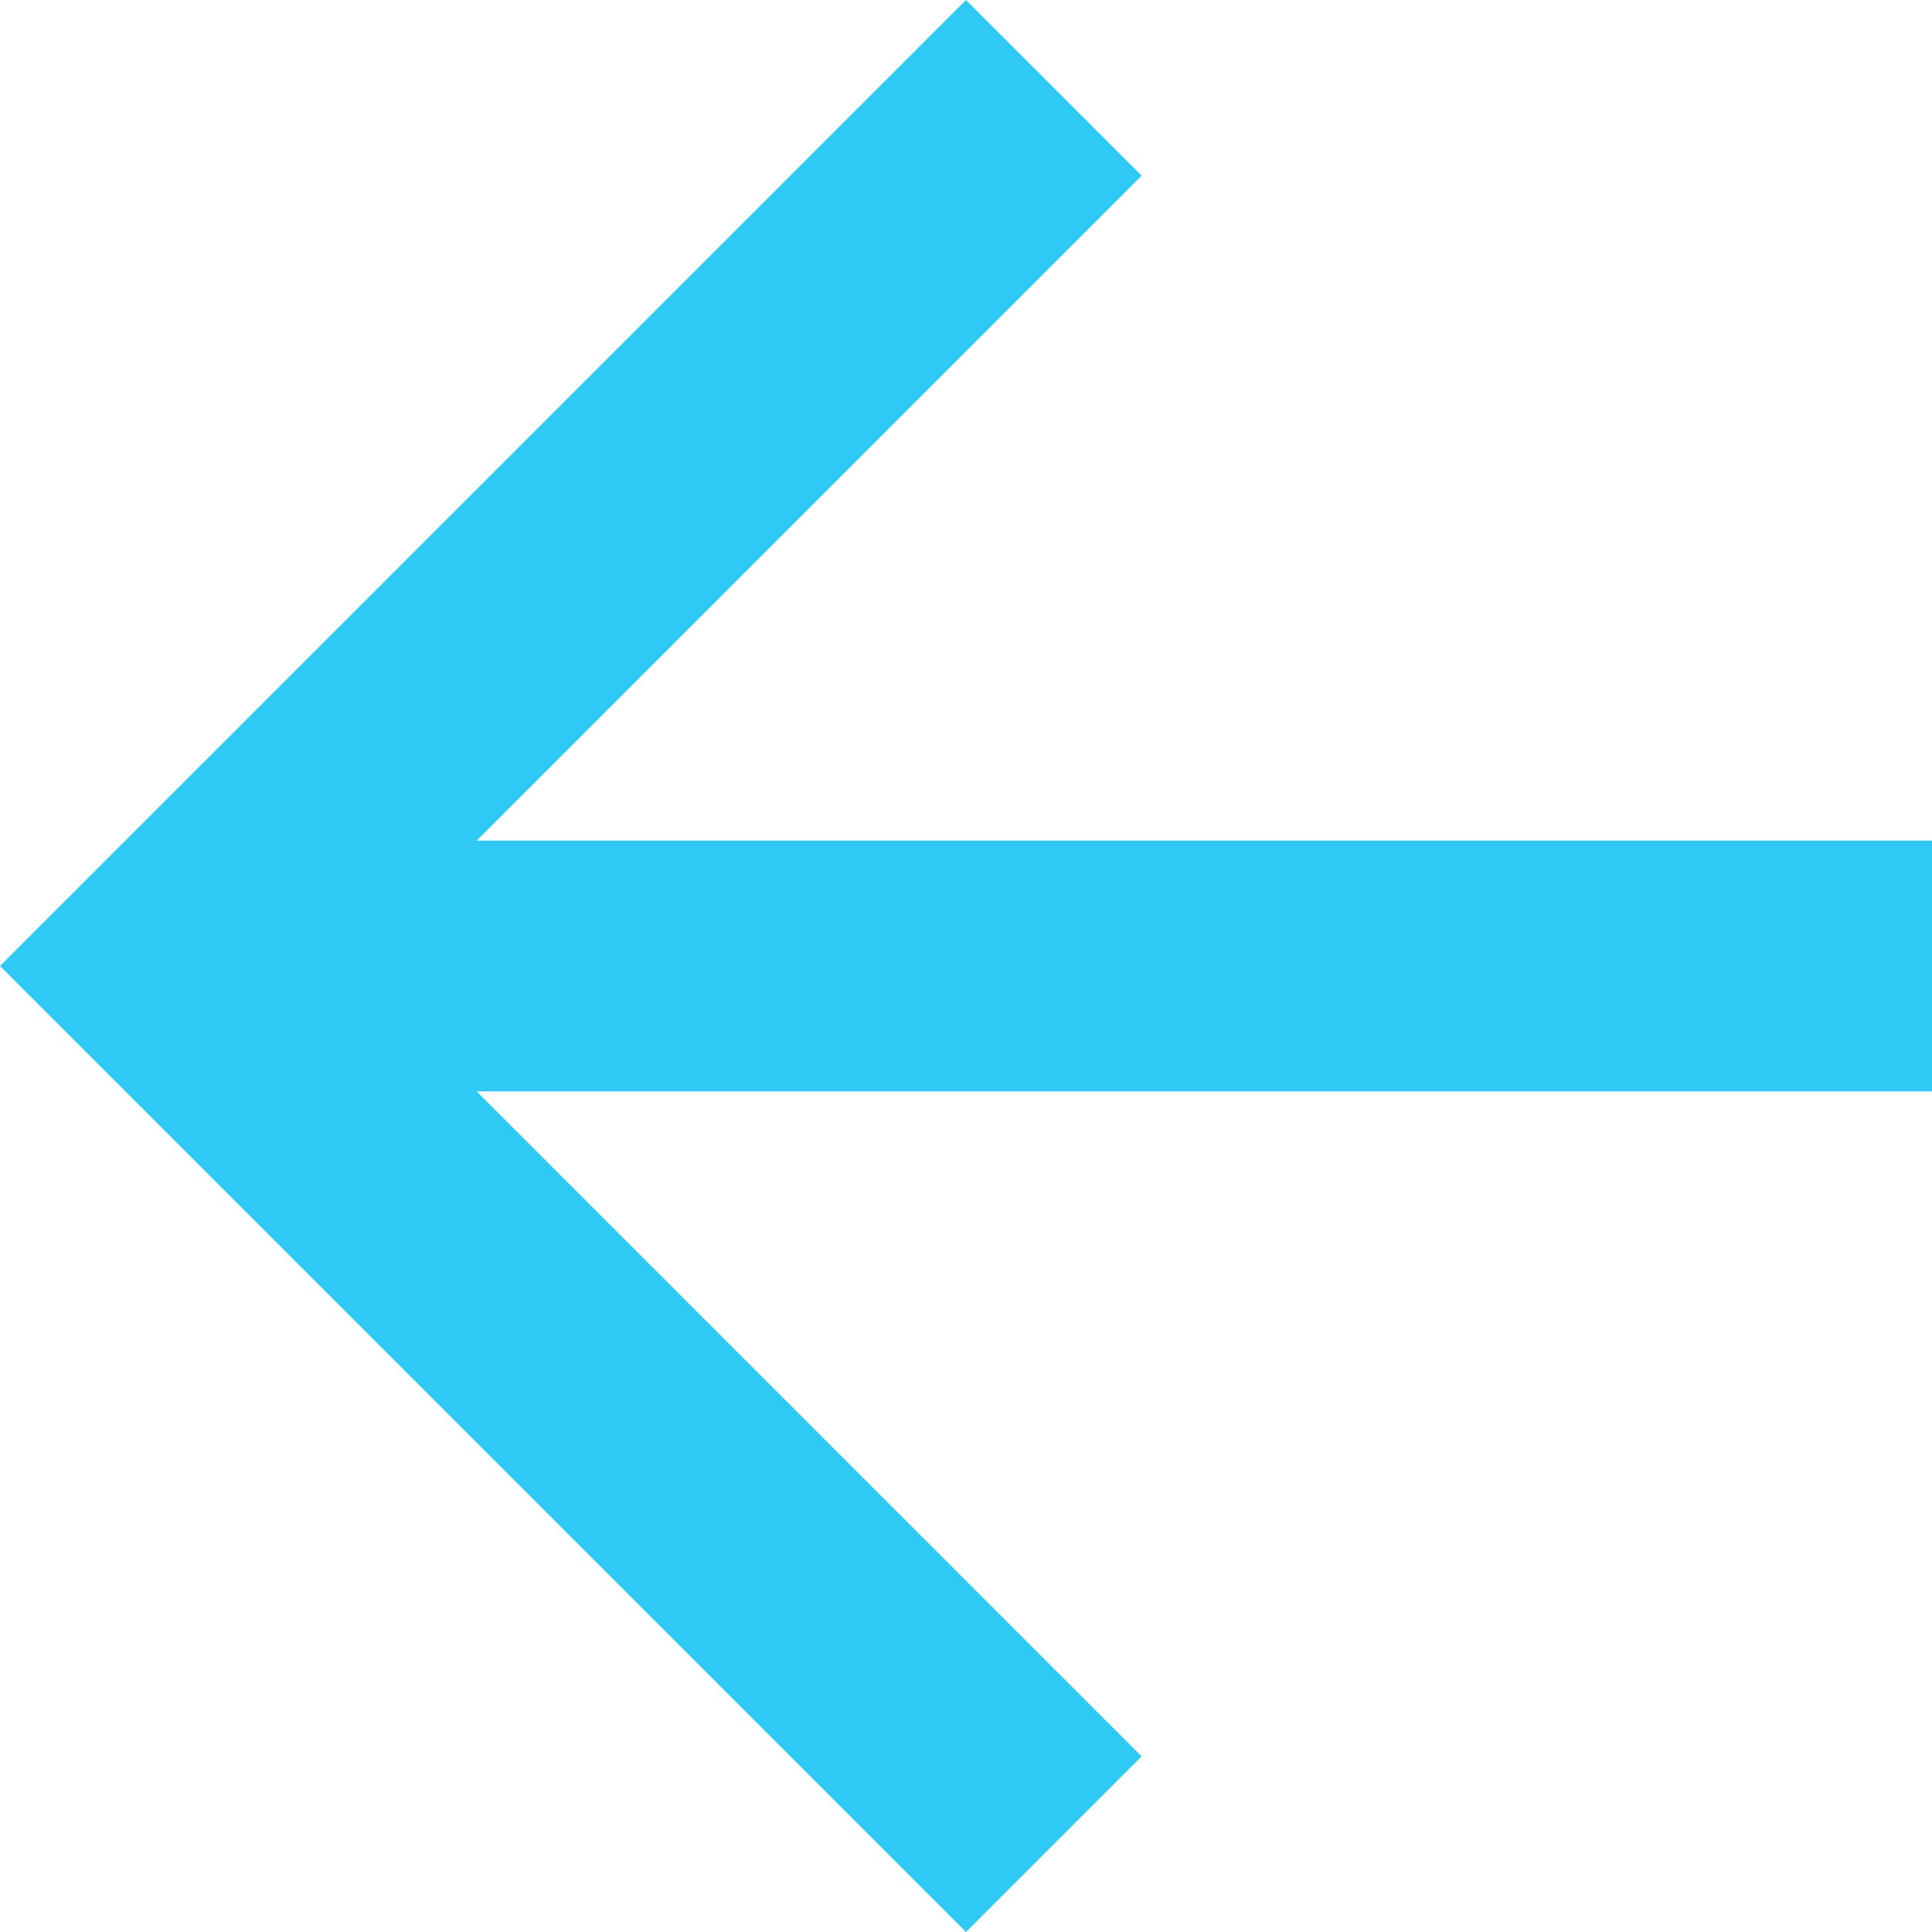 <svg width="12" height="12" viewBox="0 0 12 12" fill="none" xmlns="http://www.w3.org/2000/svg">
<g clip-path="url(#clip0_2436_17080)">
<path d="M6 12L7.091 10.909L2.961 6.779L12 6.779V5.221L2.961 5.221L7.091 1.091L6 0L0 6L6 12Z" fill="#2EC9F5"/>
</g>
<defs>
<clipPath id="clip0_2436_17080">
<rect width="12" height="12" fill="white"/>
</clipPath>
</defs>
</svg>
